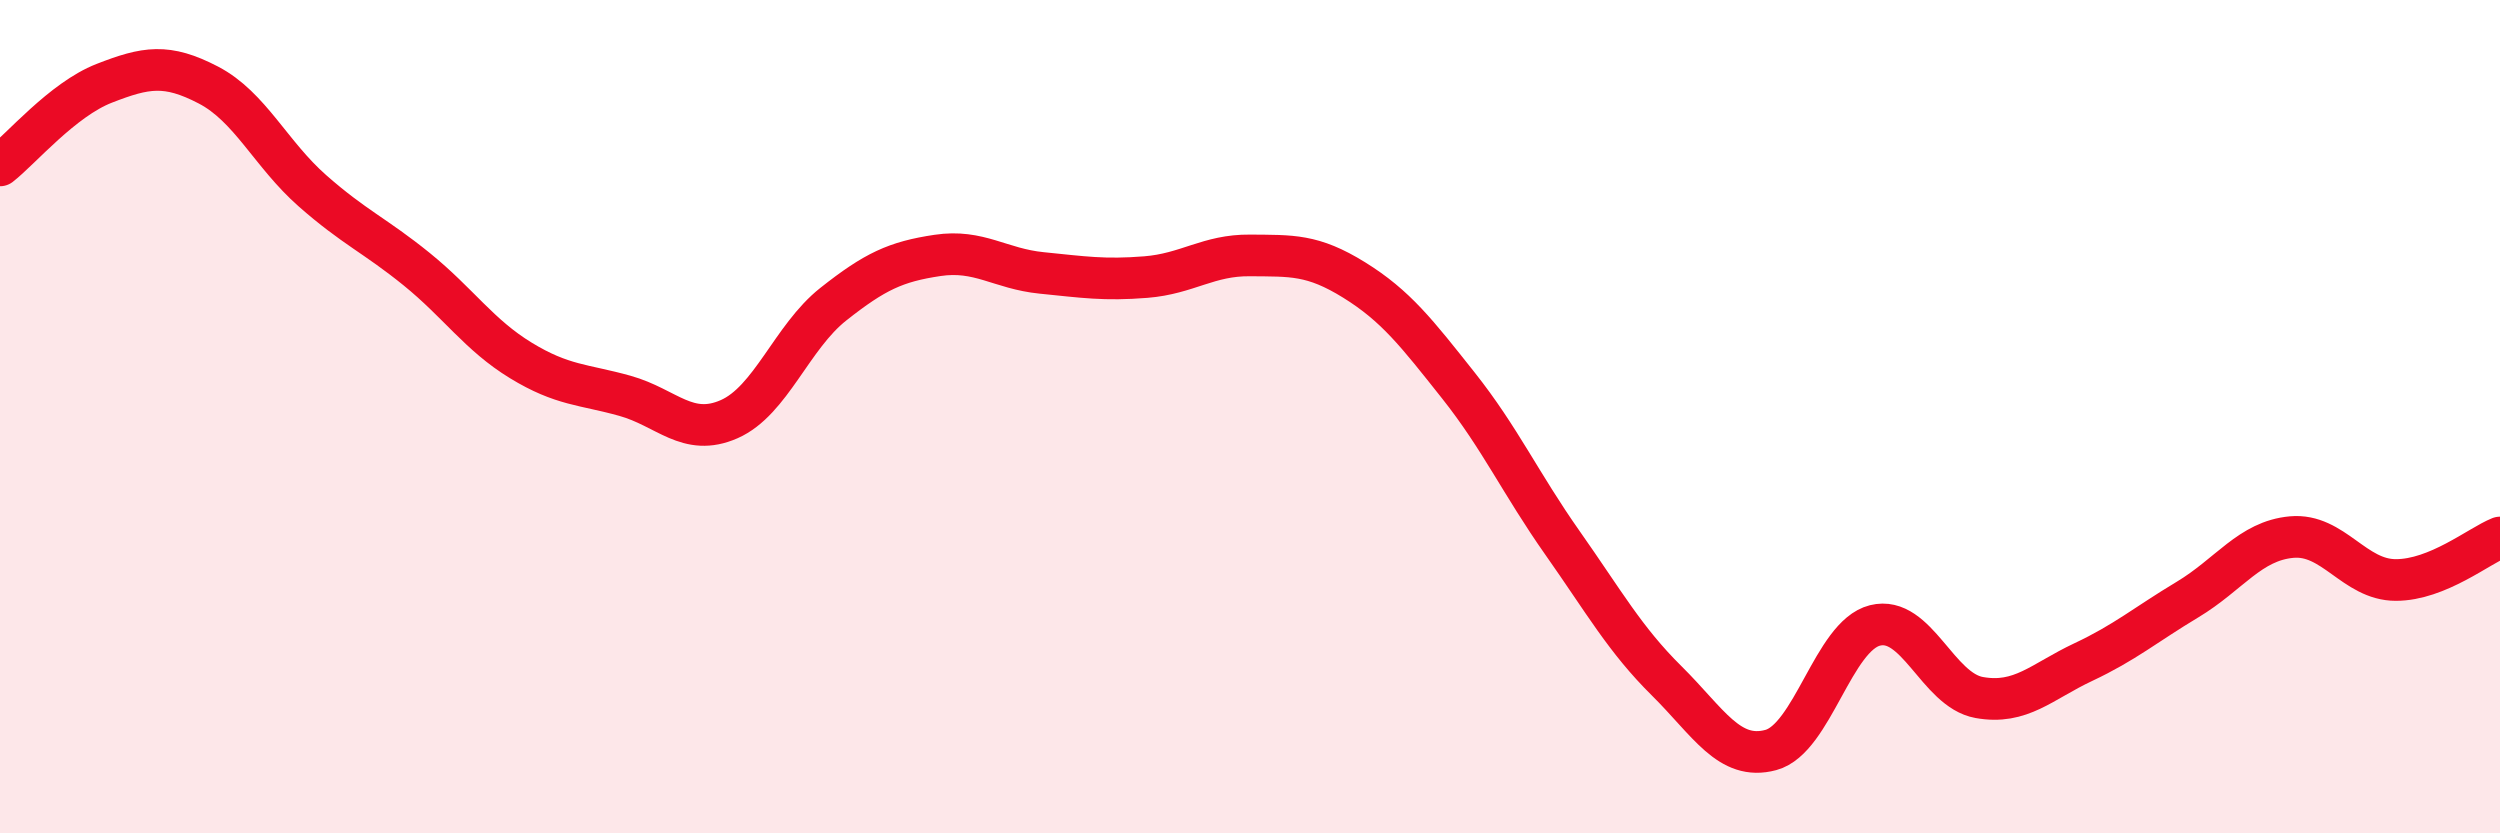 
    <svg width="60" height="20" viewBox="0 0 60 20" xmlns="http://www.w3.org/2000/svg">
      <path
        d="M 0,3.97 C 0.5,3.58 1.5,2.39 2.5,2 C 3.5,1.61 4,1.52 5,2.04 C 6,2.56 6.5,3.7 7.5,4.58 C 8.5,5.46 9,5.65 10,6.46 C 11,7.27 11.5,8.04 12.5,8.65 C 13.5,9.26 14,9.22 15,9.5 C 16,9.78 16.5,10.5 17.5,10.06 C 18.5,9.62 19,8.09 20,7.3 C 21,6.51 21.5,6.28 22.5,6.13 C 23.5,5.98 24,6.45 25,6.55 C 26,6.65 26.5,6.73 27.5,6.65 C 28.5,6.57 29,6.12 30,6.13 C 31,6.14 31.5,6.1 32.5,6.72 C 33.5,7.34 34,7.99 35,9.25 C 36,10.51 36.5,11.61 37.5,13.03 C 38.5,14.45 39,15.35 40,16.34 C 41,17.33 41.5,18.27 42.5,18 C 43.5,17.73 44,15.26 45,15.01 C 46,14.76 46.5,16.56 47.5,16.74 C 48.5,16.92 49,16.36 50,15.89 C 51,15.42 51.5,14.99 52.5,14.39 C 53.5,13.79 54,12.98 55,12.89 C 56,12.8 56.5,13.92 57.5,13.92 C 58.5,13.92 59.5,13.1 60,12.9L60 20L0 20Z"
        fill="#EB0A25"
        opacity="0.1"
        stroke-linecap="round"
        stroke-linejoin="round"
      />
      <path
        d="M 0,3.97 C 0.5,3.58 1.5,2.39 2.5,2 C 3.5,1.61 4,1.52 5,2.04 C 6,2.56 6.5,3.7 7.5,4.58 C 8.5,5.46 9,5.65 10,6.46 C 11,7.27 11.5,8.04 12.5,8.65 C 13.5,9.26 14,9.22 15,9.5 C 16,9.78 16.5,10.5 17.5,10.06 C 18.5,9.62 19,8.09 20,7.3 C 21,6.51 21.5,6.28 22.5,6.13 C 23.5,5.98 24,6.45 25,6.55 C 26,6.65 26.5,6.73 27.5,6.65 C 28.5,6.57 29,6.12 30,6.13 C 31,6.14 31.5,6.1 32.5,6.72 C 33.5,7.34 34,7.99 35,9.25 C 36,10.51 36.5,11.61 37.5,13.03 C 38.5,14.45 39,15.35 40,16.34 C 41,17.33 41.5,18.27 42.5,18 C 43.5,17.73 44,15.26 45,15.01 C 46,14.76 46.5,16.56 47.5,16.74 C 48.5,16.92 49,16.36 50,15.89 C 51,15.42 51.5,14.99 52.5,14.39 C 53.5,13.79 54,12.98 55,12.89 C 56,12.8 56.5,13.92 57.5,13.92 C 58.5,13.92 59.5,13.1 60,12.9"
        stroke="#EB0A25"
        stroke-width="1"
        fill="none"
        stroke-linecap="round"
        stroke-linejoin="round"
      />
    </svg>
  